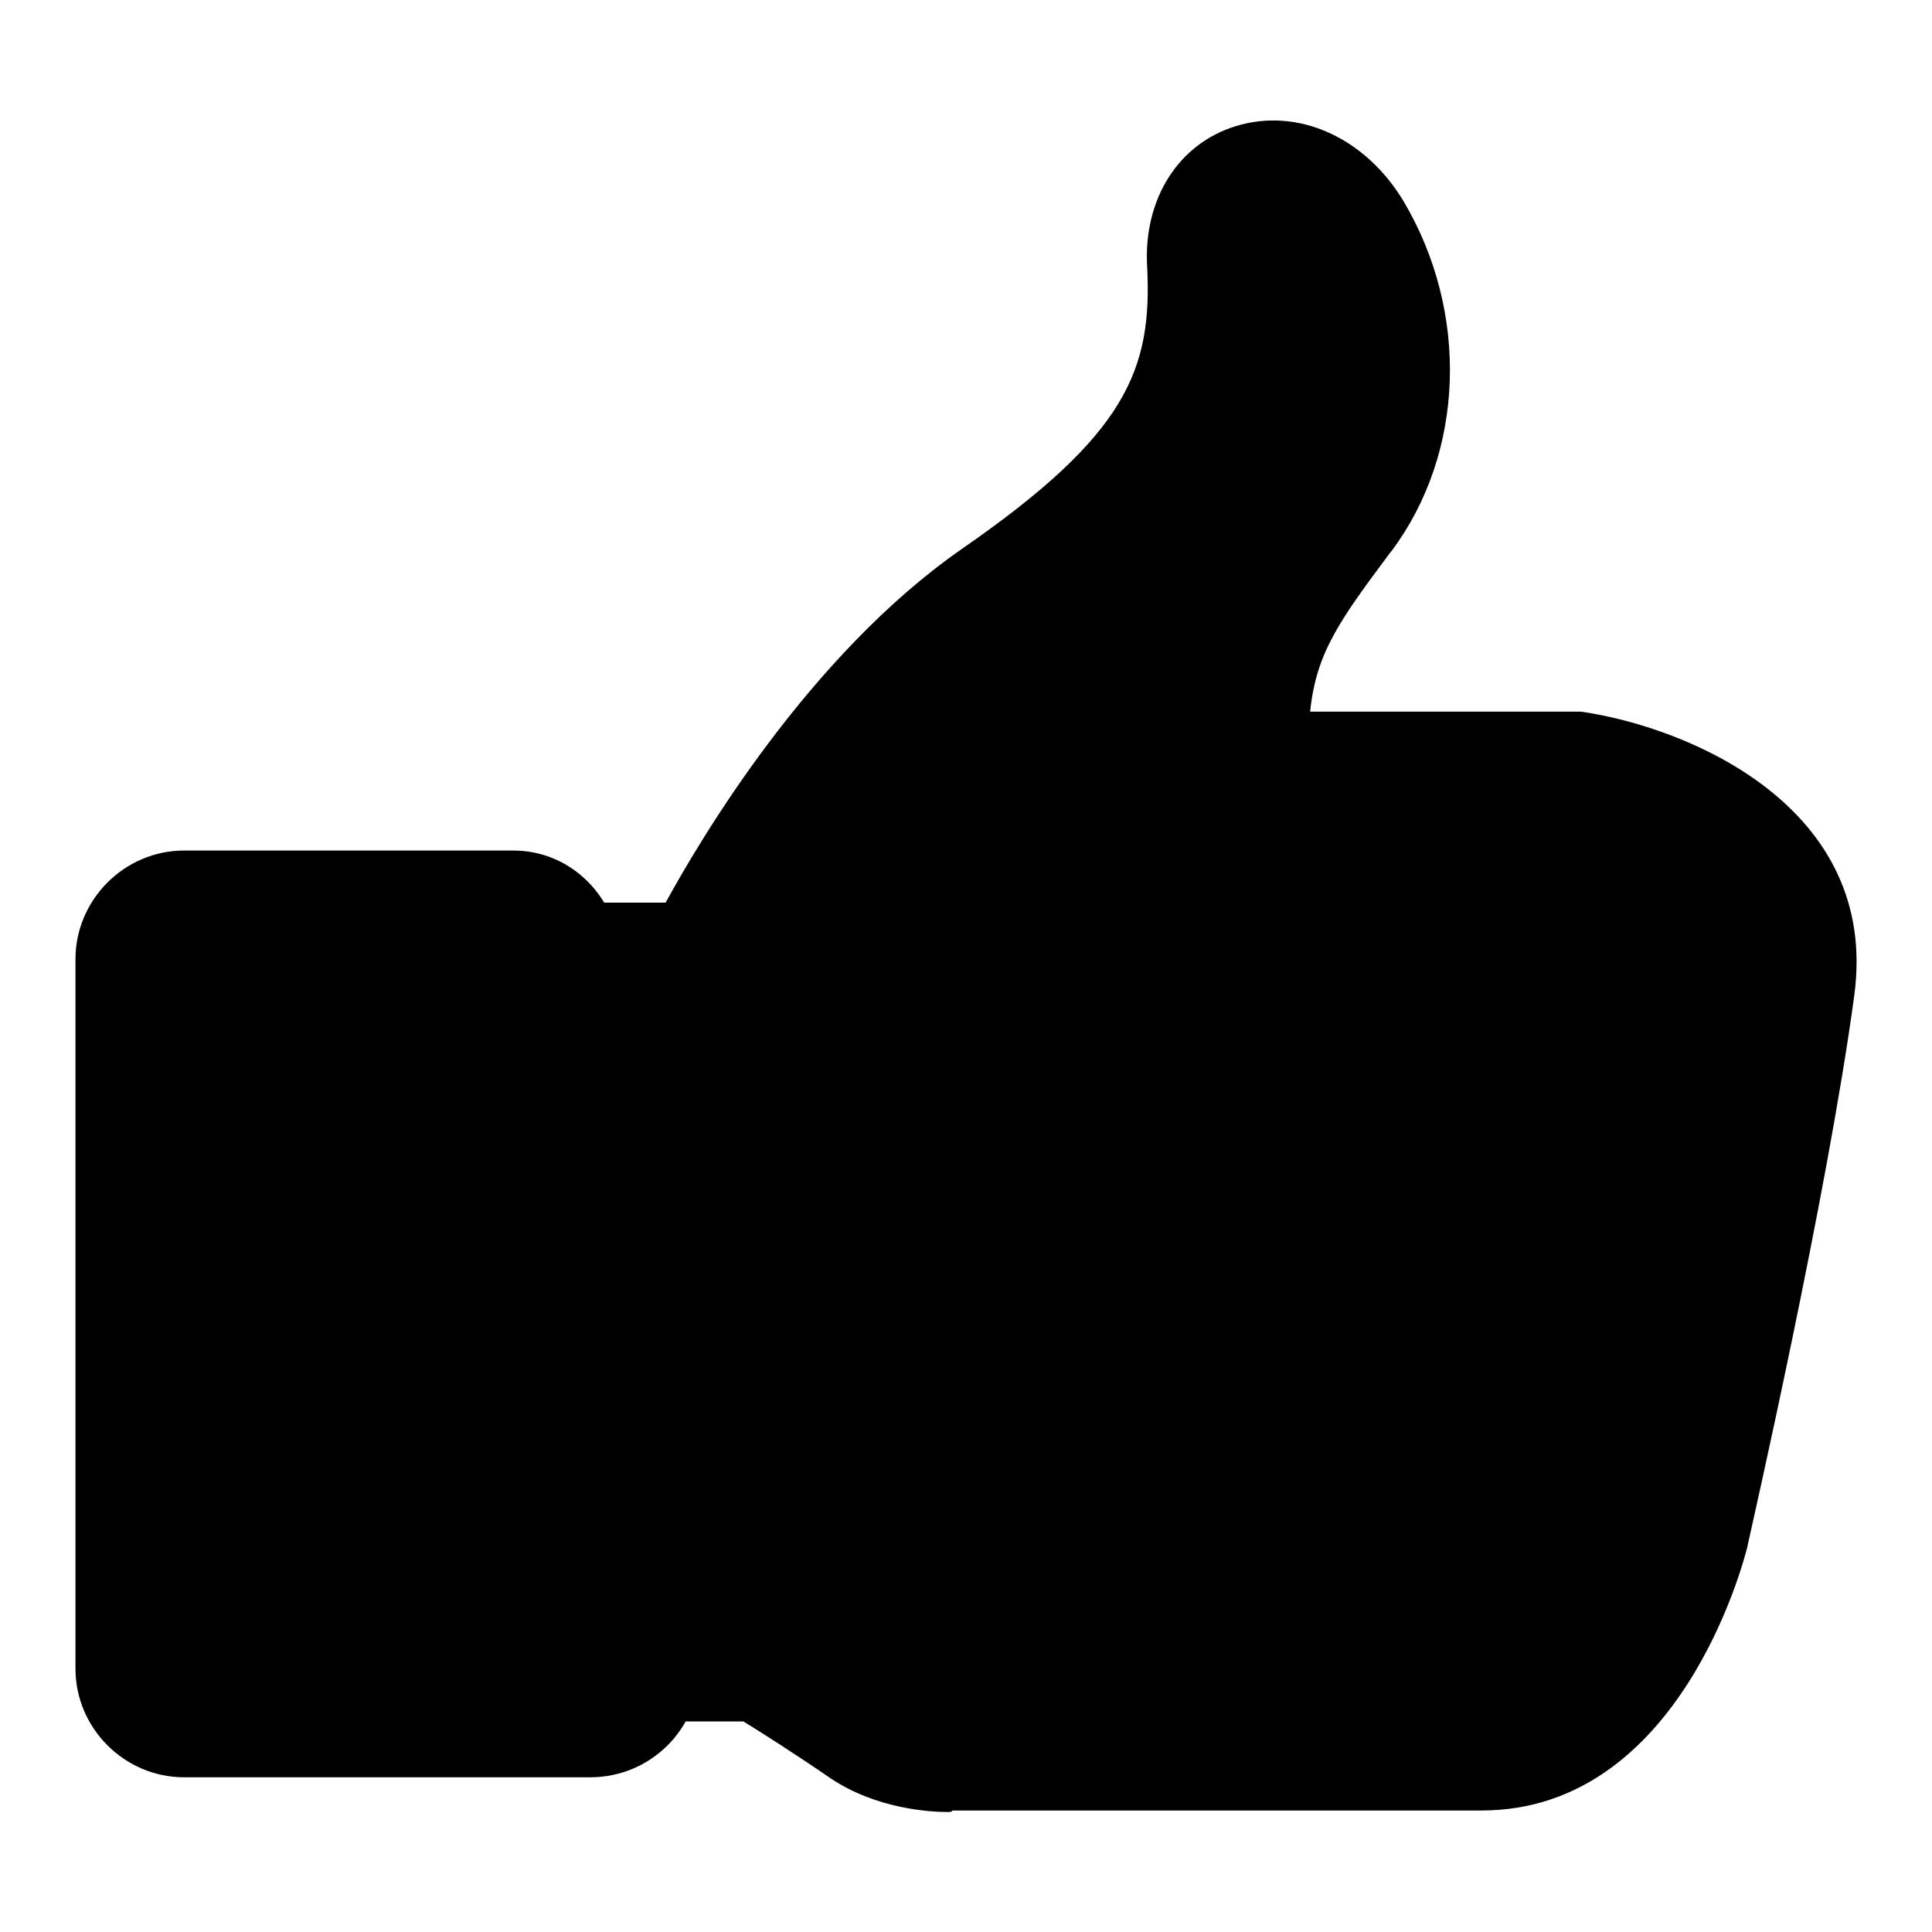 <?xml version="1.0" encoding="utf-8"?>
<!-- Svg Vector Icons : http://www.onlinewebfonts.com/icon -->
<!DOCTYPE svg PUBLIC "-//W3C//DTD SVG 1.1//EN" "http://www.w3.org/Graphics/SVG/1.1/DTD/svg11.dtd">
<svg version="1.1" xmlns="http://www.w3.org/2000/svg" xmlns:xlink="http://www.w3.org/1999/xlink" x="0px" y="0px" viewBox="0 0 256 256" enable-background="new 0 0 256 256" xml:space="preserve">
<g><g><path fill="#000000" d="M125.6,240.1c-2.4,0-9.5-0.4-15.6-4.5c-4.2-2.9-9.2-6.1-11.5-7.5H86.8c-2.8,0-5.1-2.3-5.1-5.1c0-2.8-9.9-95.4-9.9-98.3c0-2.8,2.3-5.1,5.1-5.1h11.3c4.6-8.4,19-32.8,39.3-46.9c21.8-15.1,25.2-23.7,24.5-37.4c-0.5-9,4.2-16.3,11.8-18.6c8.2-2.5,17.1,1.5,22.2,10c8.7,14.7,8.1,33.3-1.6,46.3l-0.1,0.1c-6.7,9-9.9,13.3-10.7,21.2h35.2c0.2,0,0.5,0,0.7,0c14,2,39.6,12.5,36.2,37.6c-3.6,26.7-13.8,71.3-14.2,73.2c-0.4,1.5-8.8,34.8-35.2,34.8h-70.1C126.1,240.1,125.9,240.1,125.6,240.1z"/><path fill="#000000" d="M78.2,235.5H24.4c-7.9,0-14.4-6.5-14.4-14.4v-94c0-7.9,6.5-14.4,14.4-14.4H68c7.5,0,13.5,5.8,14.4,13.9l10.3,94c0,0.2,0,0.4,0,0.6C92.6,229.1,86.2,235.5,78.2,235.5z"/><path fill="#000000" d="M24.4,122.9c-2.3,0-4.1,1.9-4.1,4.1v94.1c0,2.3,1.9,4.1,4.1,4.1h53.8c2.2,0,4-1.7,4.1-3.9l-10.2-93.7c-0.2-2.3-1.6-4.7-4.1-4.7L24.4,122.9L24.4,122.9z"/></g></g>
</svg>
